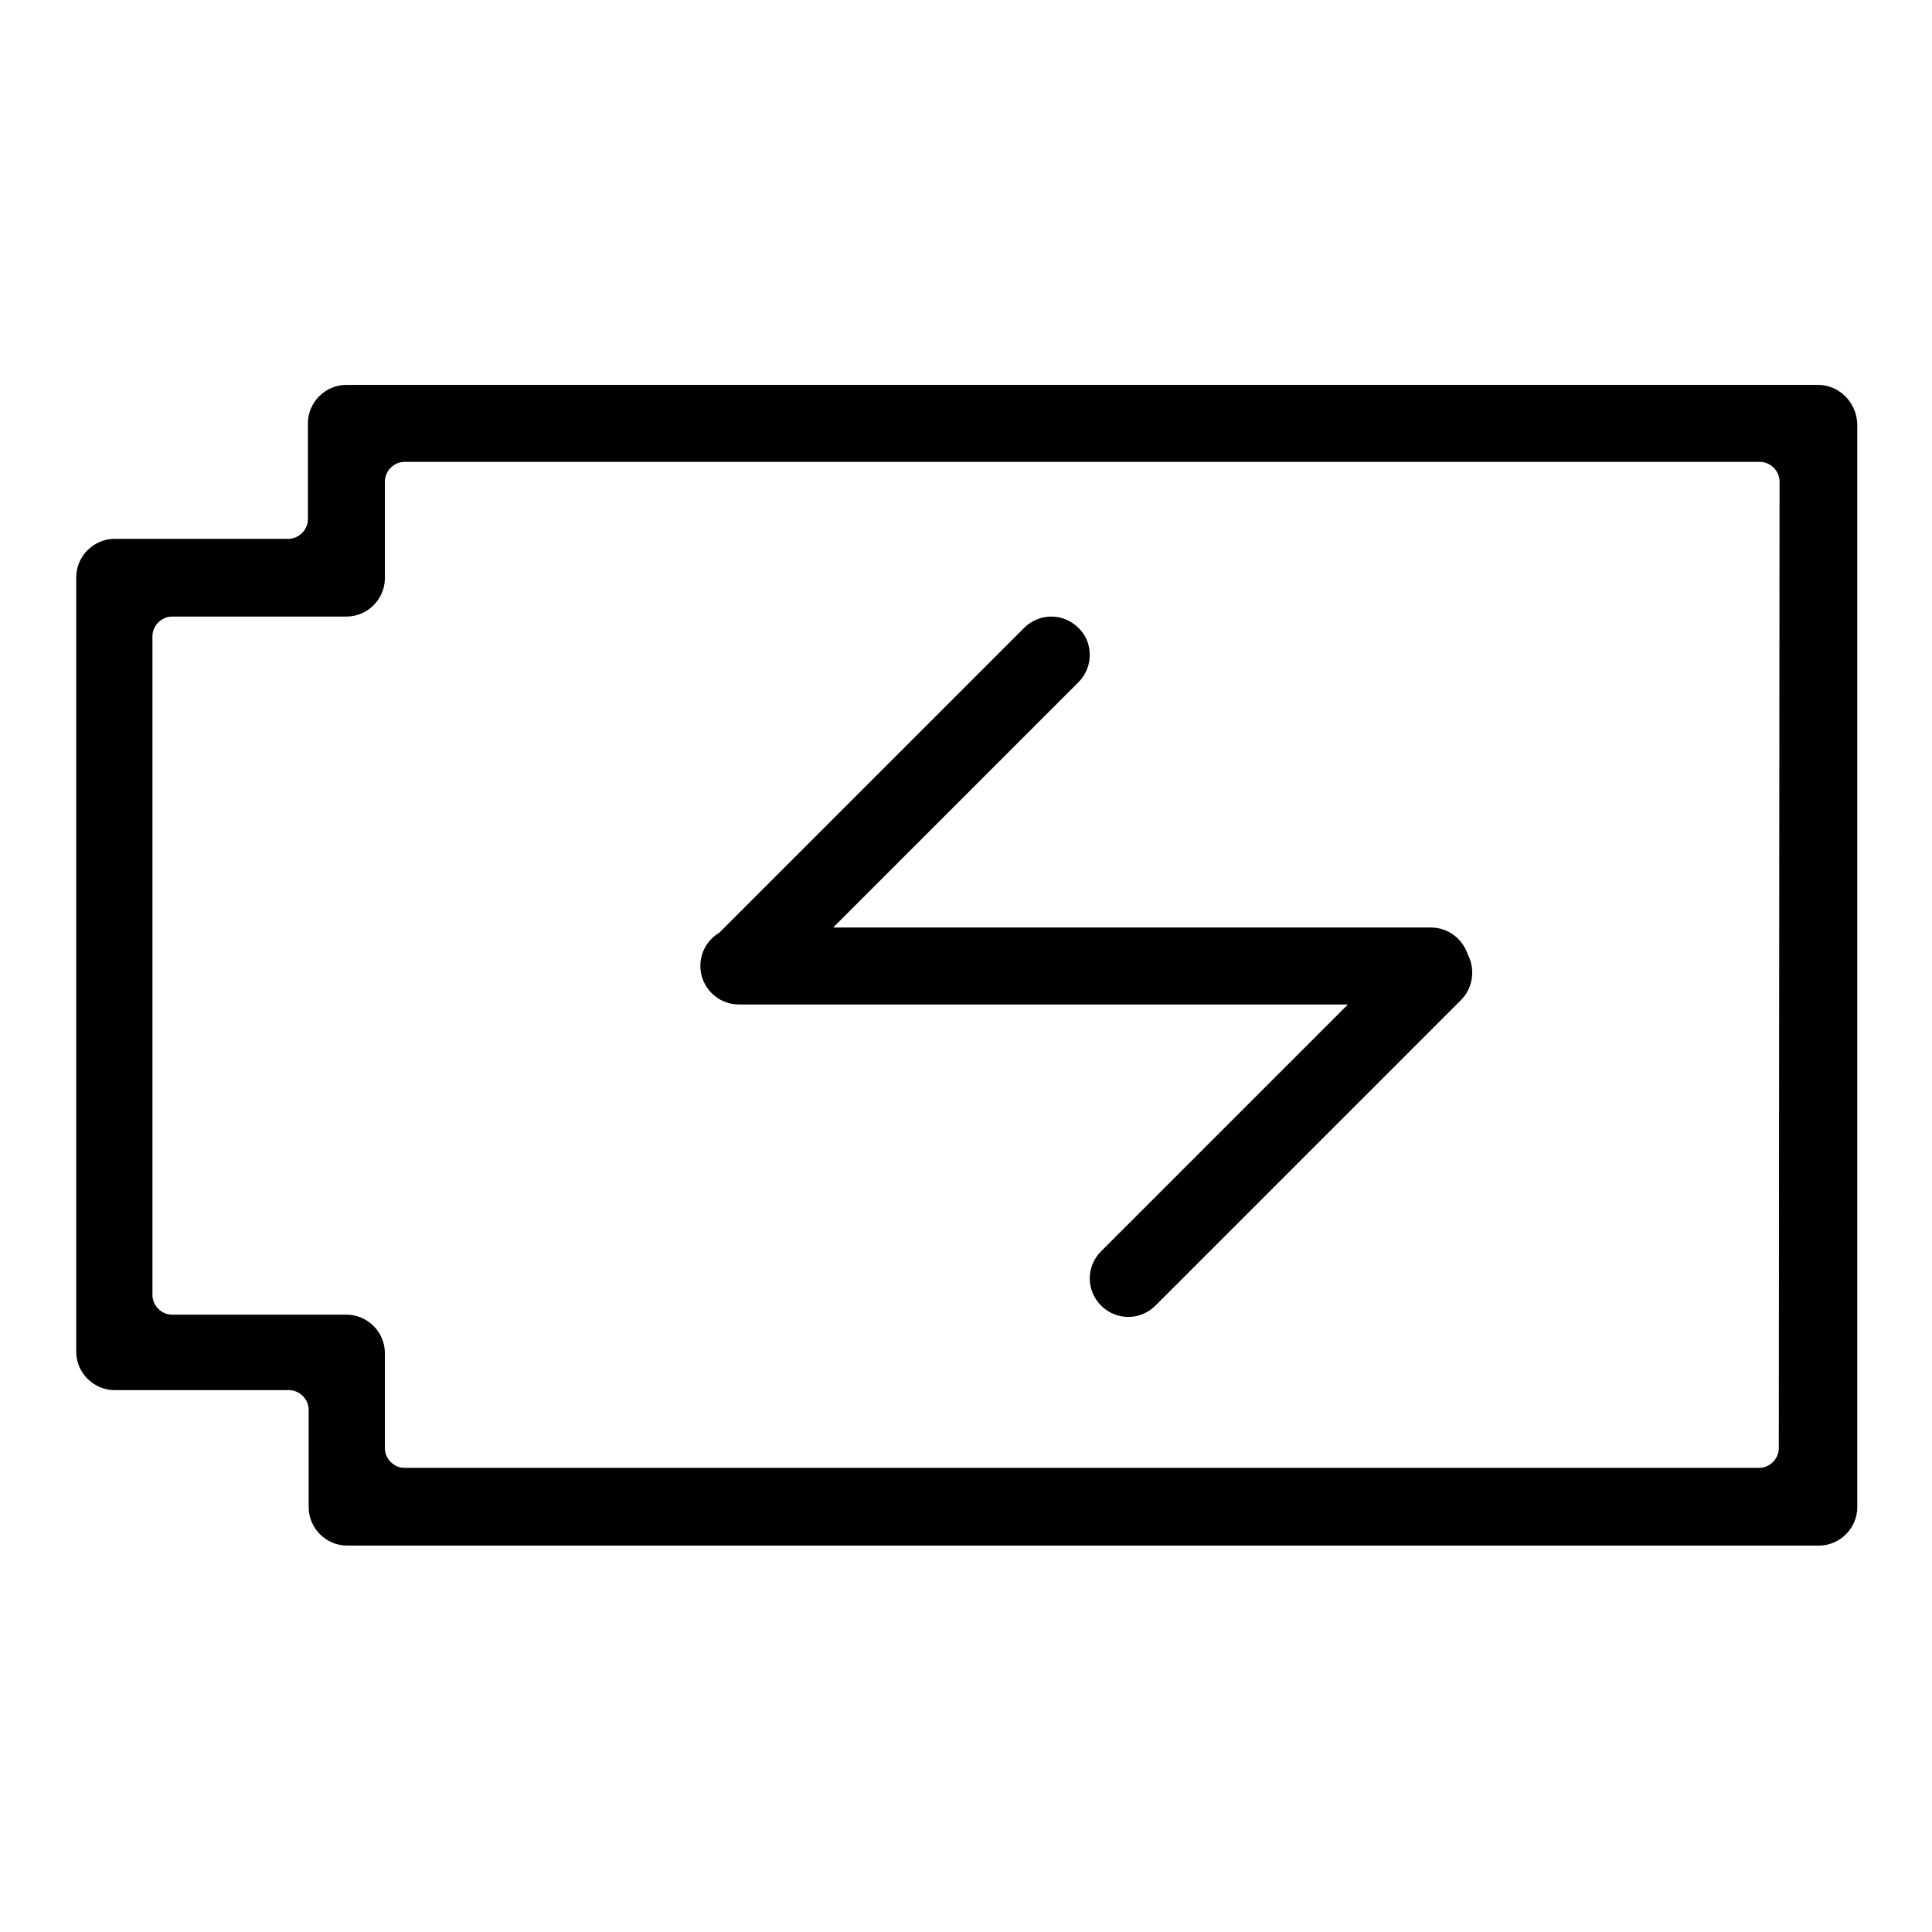 <?xml version="1.0" encoding="utf-8"?>
<!-- Svg Vector Icons : http://www.onlinewebfonts.com/icon -->
<!DOCTYPE svg PUBLIC "-//W3C//DTD SVG 1.1//EN" "http://www.w3.org/Graphics/SVG/1.1/DTD/svg11.dtd">
<svg version="1.1" xmlns="http://www.w3.org/2000/svg" xmlns:xlink="http://www.w3.org/1999/xlink" x="0px" y="0px" viewBox="0 0 256 256" enable-background="new 0 0 256 256" xml:space="preserve">
<g><g><path fill="#000000" d="M240.9,51h-195c-2.8,0-5.1,2.3-5.1,5.1v12.7c0,1.4-1.2,2.6-2.6,2.6H24.4h-9.2c-2.8,0-5.1,2.3-5.1,5.1v102.6c0,2.8,2.3,5.1,5.1,5.1h23.1c1.4,0,2.6,1.2,2.6,2.6v12.9c0,2.8,2.3,5.1,5.1,5.1h195c2.8,0,5.1-2.3,5.1-5.1V56.2C246,53.3,243.7,51,240.9,51z M235.7,191.9c0,1.4-1.2,2.6-2.6,2.6H53.6c-1.4,0-2.6-1.2-2.6-2.6v-12.6c0-2.8-2.3-5.1-5.1-5.1H22.8c-1.4,0-2.6-1.2-2.6-2.6V84.3c0-1.4,1.2-2.6,2.6-2.6h1.5h21.6c2.8,0,5.1-2.3,5.1-5.1V63.8c0-1.4,1.2-2.6,2.6-2.6h179.6c1.4,0,2.6,1.2,2.6,2.6L235.7,191.9L235.7,191.9z"/><path fill="#000000" d="M189.6,122.9h-79.2l32.5-32.5c2-2,2-5.3,0-7.2c-2-2-5.2-2-7.2,0l-40.4,40.4c0,0,0,0,0,0c-1.5,0.9-2.5,2.5-2.5,4.4c0,2.8,2.3,5.1,5.1,5.1h80.7l-32.7,32.7c-2,2-2,5.2,0,7.2c1,1,2.3,1.5,3.6,1.5s2.6-0.5,3.6-1.5l40.5-40.5c1.6-1.6,1.9-4.1,0.9-6C193.8,124.4,191.9,122.9,189.6,122.9z"/></g></g>
</svg>